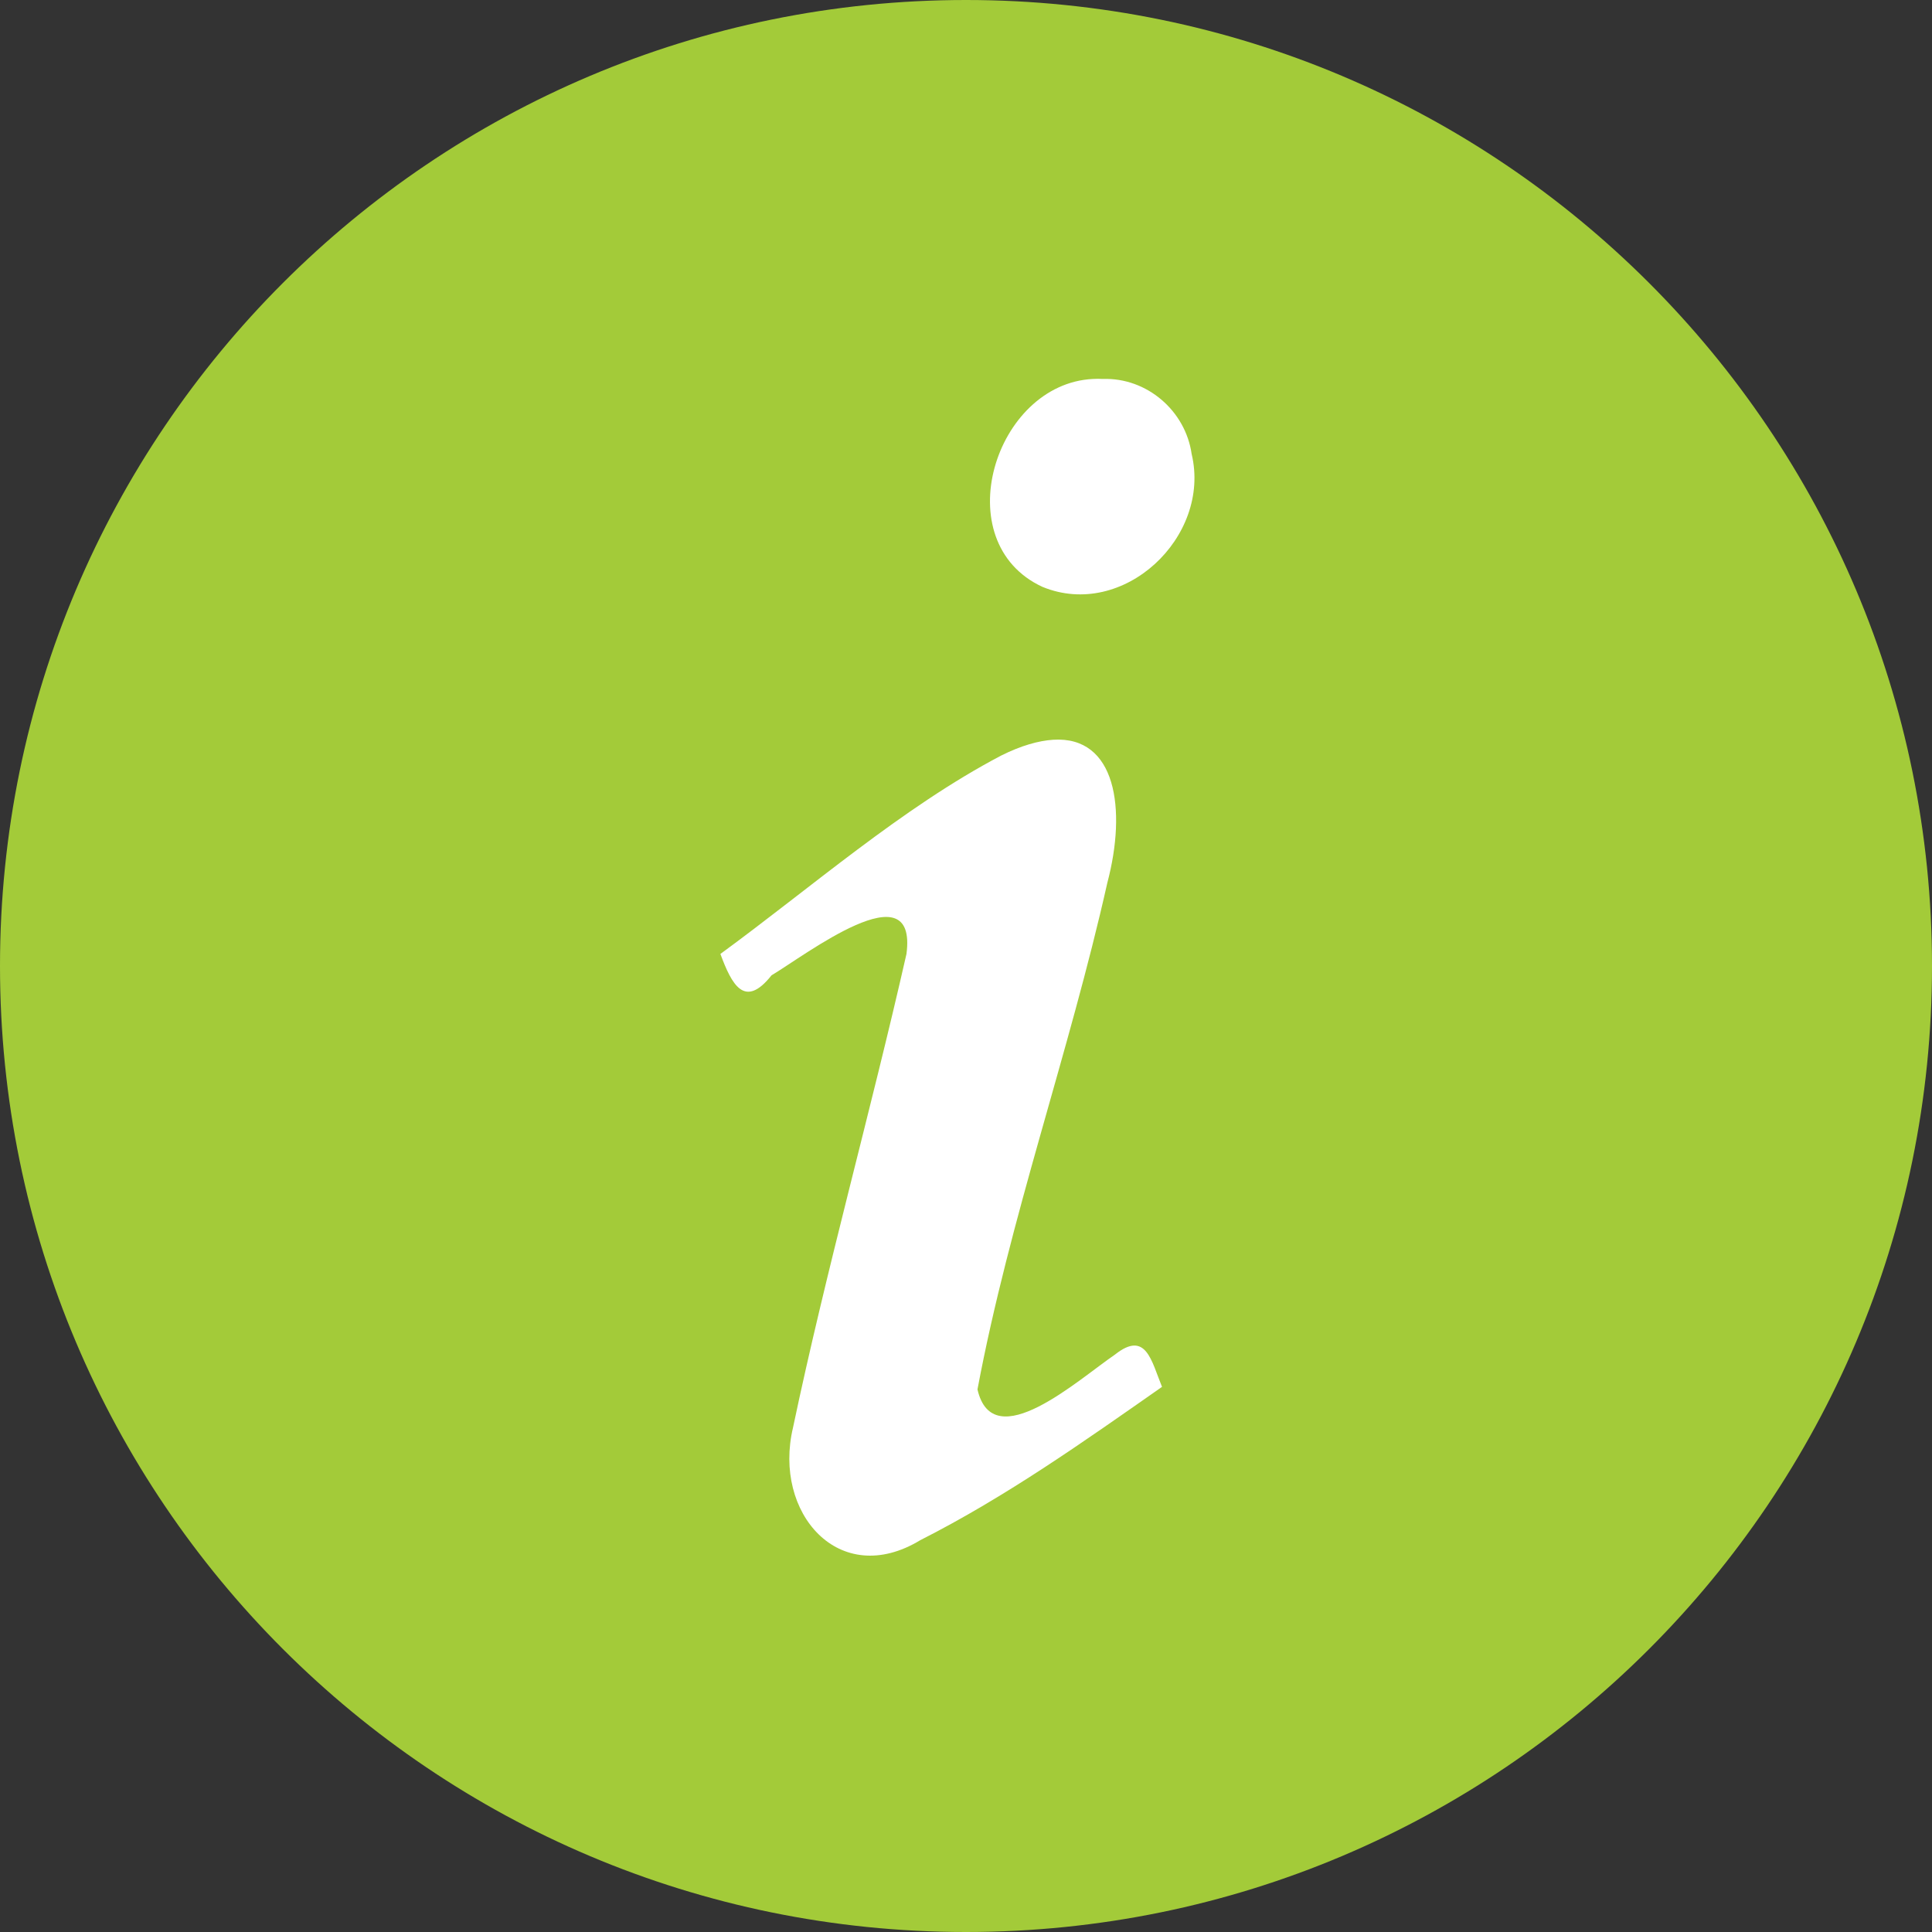 <svg xmlns="http://www.w3.org/2000/svg" xmlns:xlink="http://www.w3.org/1999/xlink" width="500" zoomAndPan="magnify" viewBox="0 0 375 375" height="500" preserveAspectRatio="xMidYMid meet" version="1.0"><rect x="0" y="0" width="375" height="375" fill="#333333" stroke="none"/><defs><clipPath id="f05c23c718"><path d="M 187.5 0 C 83.945 0 0 83.945 0 187.5 C 0 291.055 83.945 375 187.5 375 C 291.055 375 375 291.055 375 187.5 C 375 83.945 291.055 0 187.5 0 Z M 187.5 0 " clip-rule="nonzero"/></clipPath><clipPath id="8d1b29c823"><path d="M 192 73.184 L 232 73.184 L 232 116 L 192 116 Z M 192 73.184 " clip-rule="nonzero"/></clipPath><clipPath id="2632f77aff"><path d="M 139.836 143 L 226 143 L 226 302 L 139.836 302 Z M 139.836 143 " clip-rule="nonzero"/></clipPath></defs><g clip-path="url(#f05c23c718)"><rect x="-37.5" width="450" fill="#a3cb39" y="-37.5" height="450" fill-opacity="1"/></g><g clip-path="url(#8d1b29c823)"><path fill="#ffffff" d="M 214.047 73.555 C 213.395 73.508 212.773 73.523 212.152 73.555 C 193.027 74.484 183.57 105.223 202.344 113.914 C 218.047 120.363 235.141 104.23 231.297 88.121 C 230.105 79.754 222.633 73.258 214.047 73.555 Z M 214.047 73.555 " fill-opacity="1" fill-rule="nonzero"/></g><g clip-path="url(#2632f77aff)"><path fill="#ffffff" d="M 216.418 262.922 C 209.332 267.746 192.746 282.828 189.727 269.684 C 195.988 236.387 207.52 204.395 214.93 171.363 C 218.727 156.992 216.602 142.809 204.418 143.586 C 201.598 143.773 198.234 144.699 194.297 146.668 C 175.047 156.793 157.266 172.418 139.828 185.16 C 142.027 191.094 144.512 195.914 149.75 189.312 C 156.258 185.453 178.129 168.543 175.945 185.16 C 168.969 215.898 160.414 246.277 153.918 277.121 C 149.996 293.648 162.879 308.496 178.625 298.949 C 195.383 290.453 210.496 279.711 225.547 269.188 C 223.484 264.148 222.445 258.137 216.418 262.922 Z M 216.418 262.922 " fill-opacity="1" fill-rule="nonzero"/></g></svg>